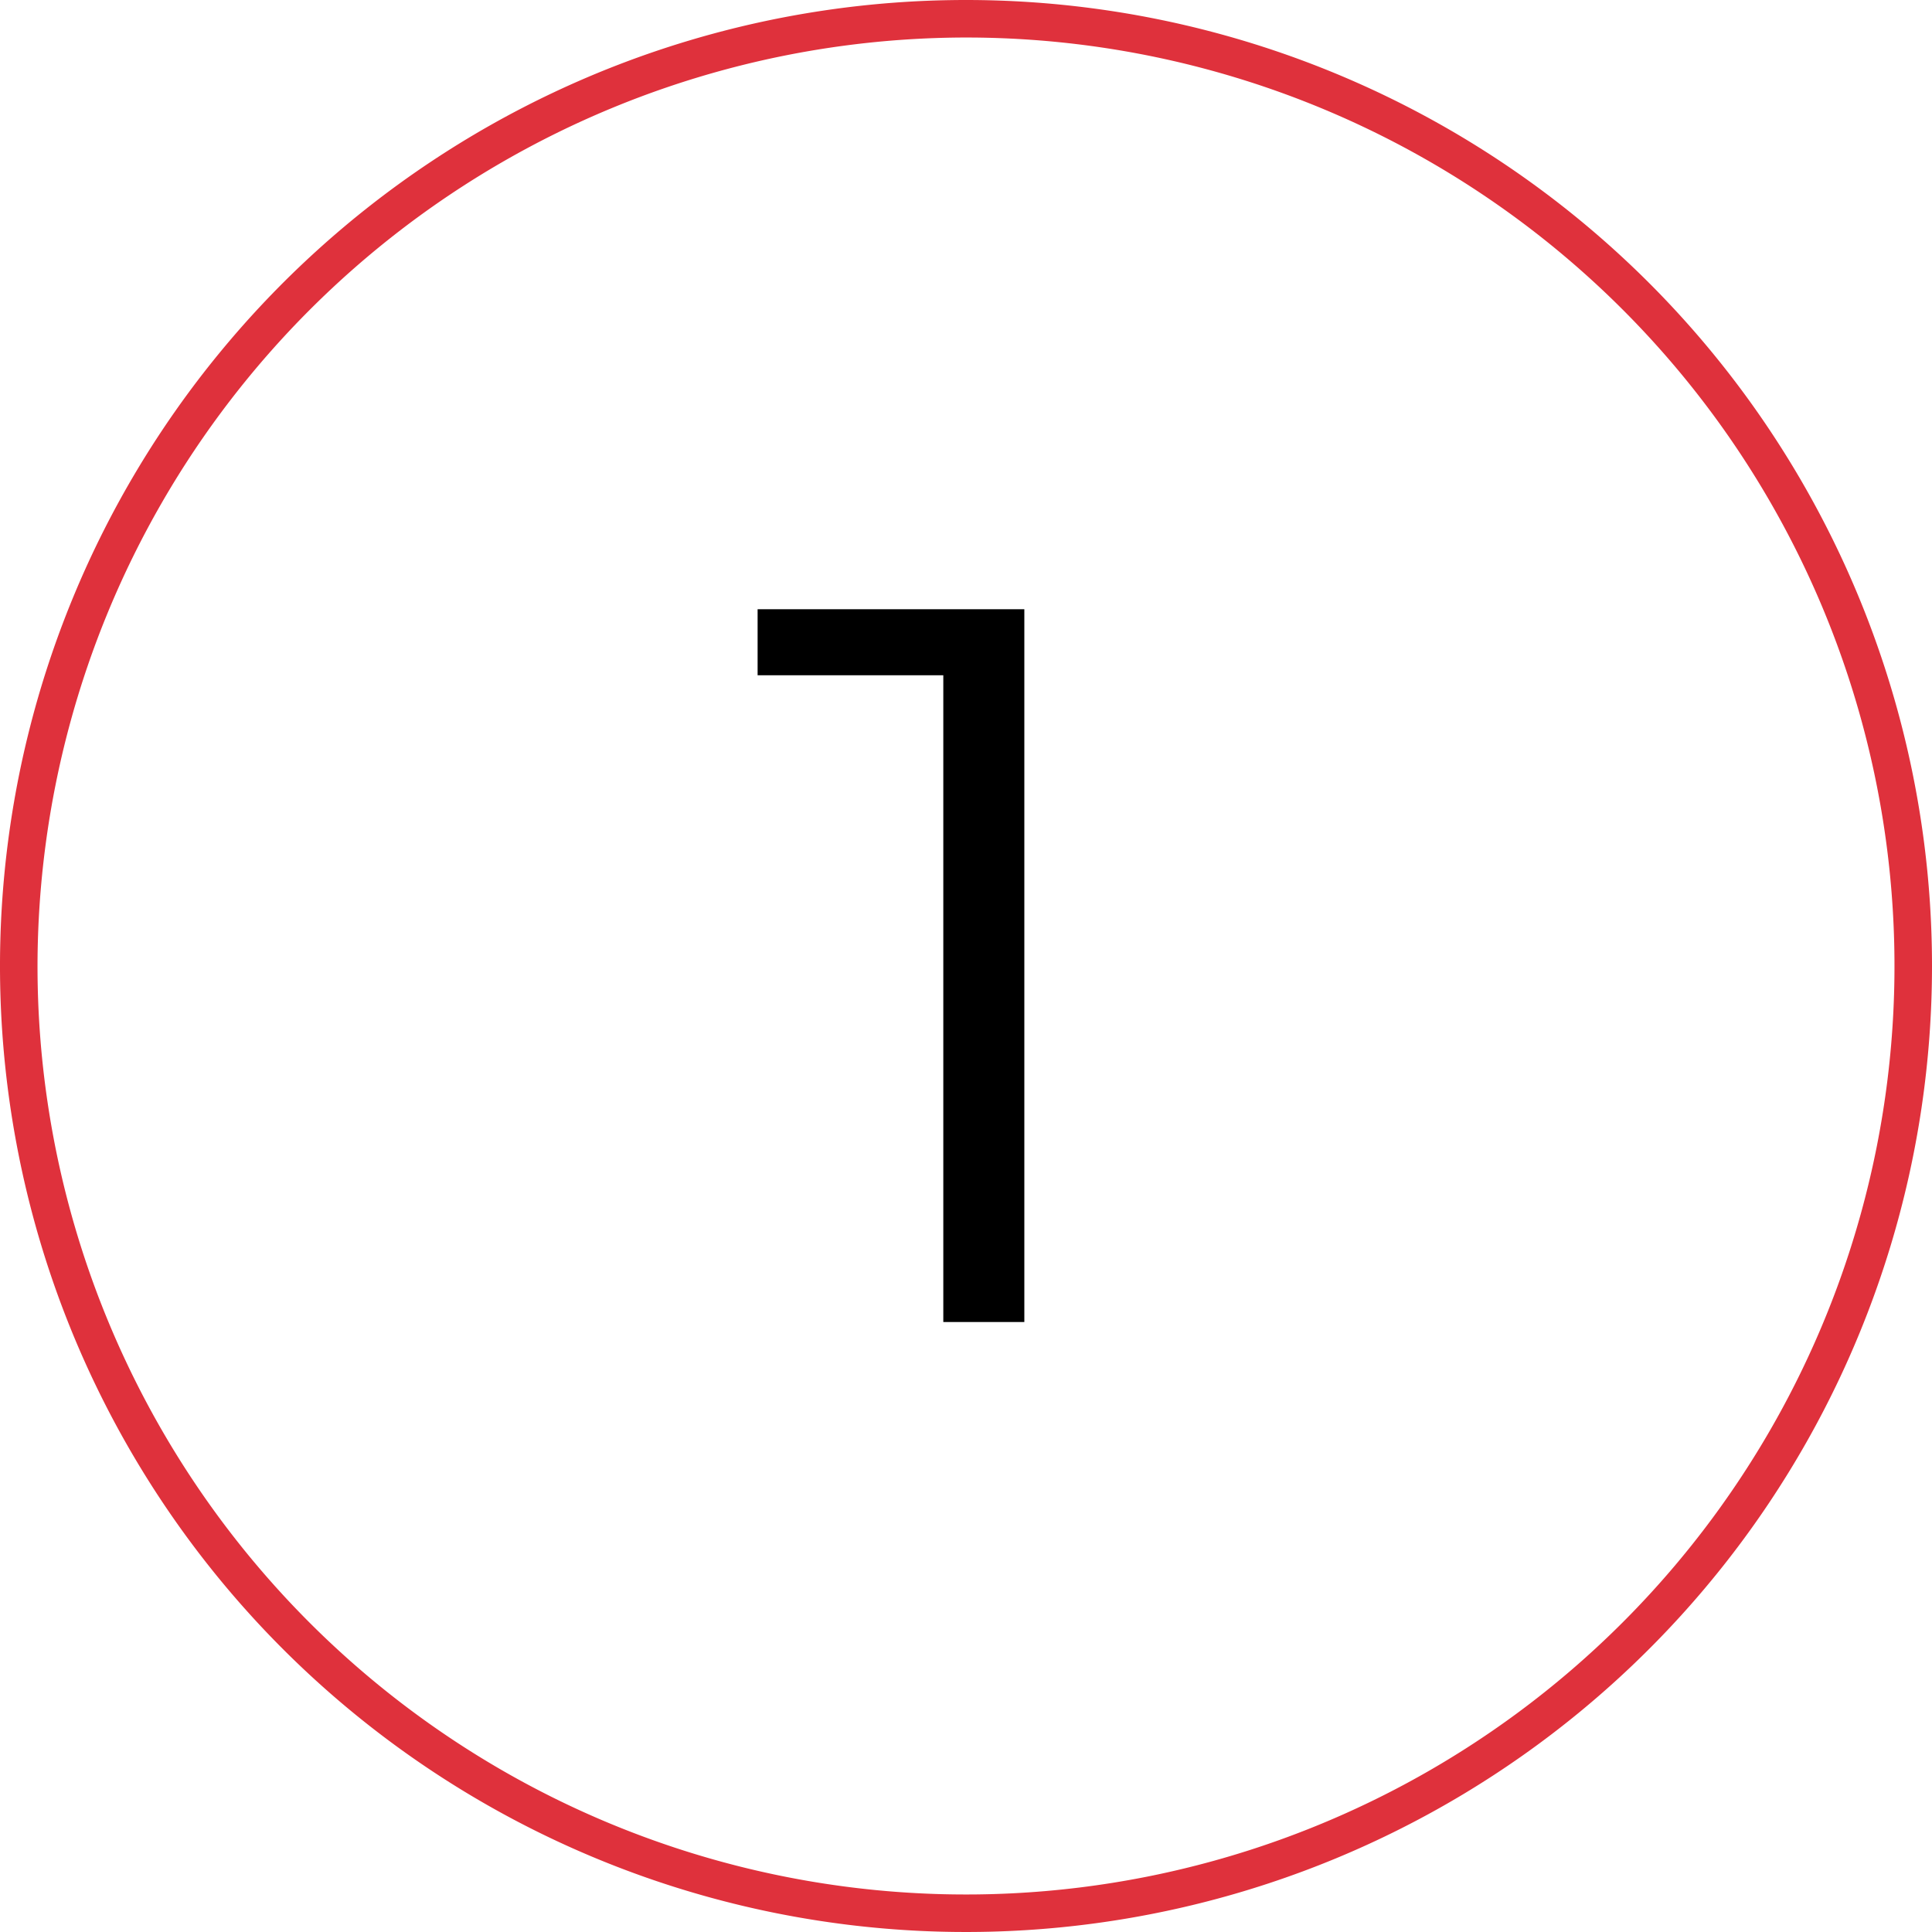 <svg xmlns="http://www.w3.org/2000/svg" viewBox="0 0 103 103"><defs><style>.cls-1{fill:#df313c;}</style></defs><g id="Layer_2" data-name="Layer 2"><g id="Layer_1-2" data-name="Layer 1"><path class="cls-1" d="M51.5,2A49.5,49.5,0,1,1,2,51.5,49.56,49.56,0,0,1,51.5,2m0-2A51.5,51.5,0,1,0,103,51.5,51.5,51.5,0,0,0,51.5,0Z"/><path d="M54.61,32.48v38H50.29V36h-9.9V32.48Z"/></g></g></svg>